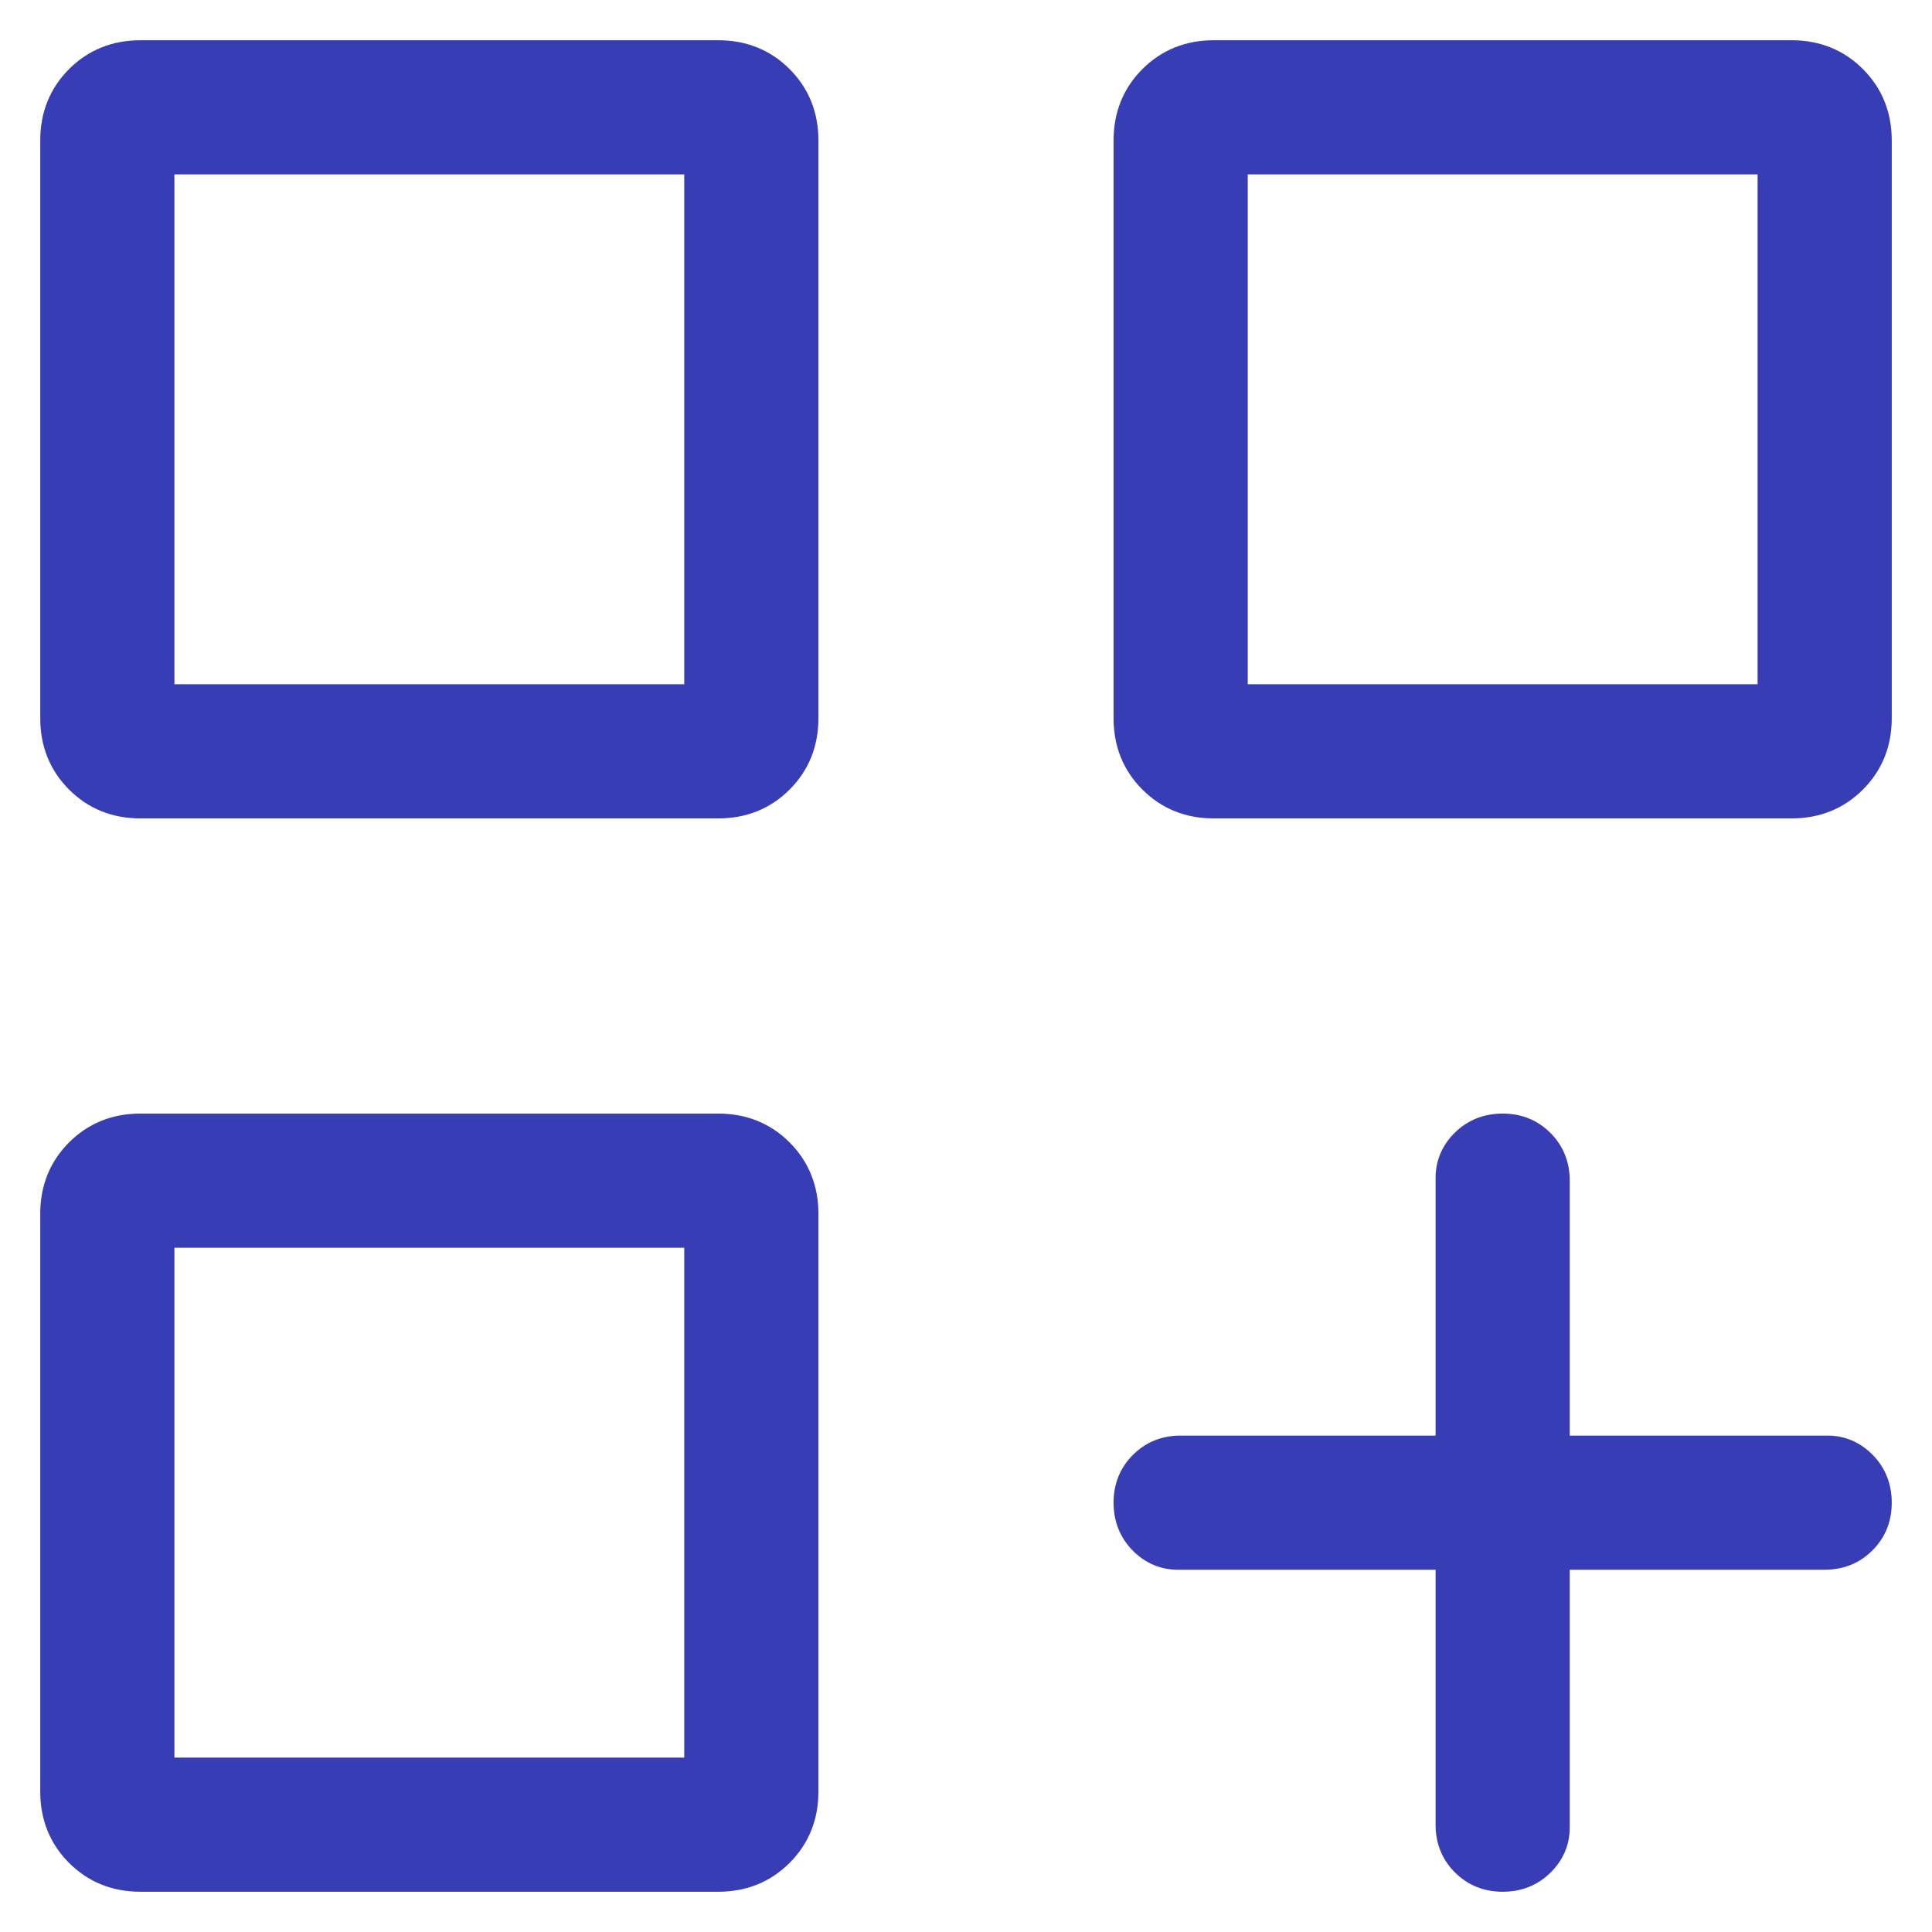 <svg xmlns="http://www.w3.org/2000/svg" width="36" height="36" viewBox="0 0 36 36" fill="none"><path d="M2.616 15C2.157 15 1.773 14.845 1.464 14.536C1.155 14.227 1 13.843 1 13.384V2.616C1 2.157 1.155 1.773 1.464 1.464C1.773 1.155 2.157 1 2.616 1H13.384C13.843 1 14.227 1.155 14.536 1.464C14.845 1.773 15 2.157 15 2.616V13.384C15 13.843 14.845 14.227 14.536 14.536C14.227 14.845 13.843 15 13.384 15H2.616ZM22.616 15C22.157 15 21.773 14.845 21.464 14.536C21.155 14.227 21 13.843 21 13.384V2.616C21 2.157 21.155 1.773 21.464 1.464C21.773 1.155 22.157 1 22.616 1H33.384C33.843 1 34.227 1.155 34.536 1.464C34.845 1.773 35 2.157 35 2.616V13.384C35 13.843 34.845 14.227 34.536 14.536C34.227 14.845 33.843 15 33.384 15H22.616ZM2.616 35C2.157 35 1.773 34.845 1.464 34.536C1.155 34.227 1 33.843 1 33.384V22.616C1 22.157 1.155 21.773 1.464 21.464C1.773 21.155 2.157 21 2.616 21H13.384C13.843 21 14.227 21.155 14.536 21.464C14.845 21.773 15 22.157 15 22.616V33.384C15 33.843 14.845 34.227 14.536 34.536C14.227 34.845 13.843 35 13.384 35H2.616ZM28 35C27.716 35 27.478 34.904 27.286 34.712C27.095 34.521 27 34.284 27 34V29H21.95C21.691 29 21.468 28.904 21.28 28.712C21.093 28.52 21 28.282 21 27.998C21 27.714 21.096 27.477 21.288 27.286C21.48 27.095 21.717 27 22 27H27V21.95C27 21.691 27.096 21.468 27.288 21.28C27.48 21.093 27.718 21 28.002 21C28.286 21 28.523 21.096 28.714 21.288C28.905 21.48 29 21.717 29 22V27H34.05C34.309 27 34.532 27.096 34.72 27.288C34.907 27.48 35 27.718 35 28.002C35 28.286 34.904 28.523 34.712 28.714C34.521 28.905 34.284 29 34 29H29V34.05C29 34.309 28.904 34.532 28.712 34.72C28.52 34.907 28.284 35 28 35ZM23 3V13H33V3H23ZM3 3V13H13V3H3ZM3 23V33H13V23H3Z" fill="#373DB5" stroke="#373DB5" stroke-width="0.5"></path></svg>